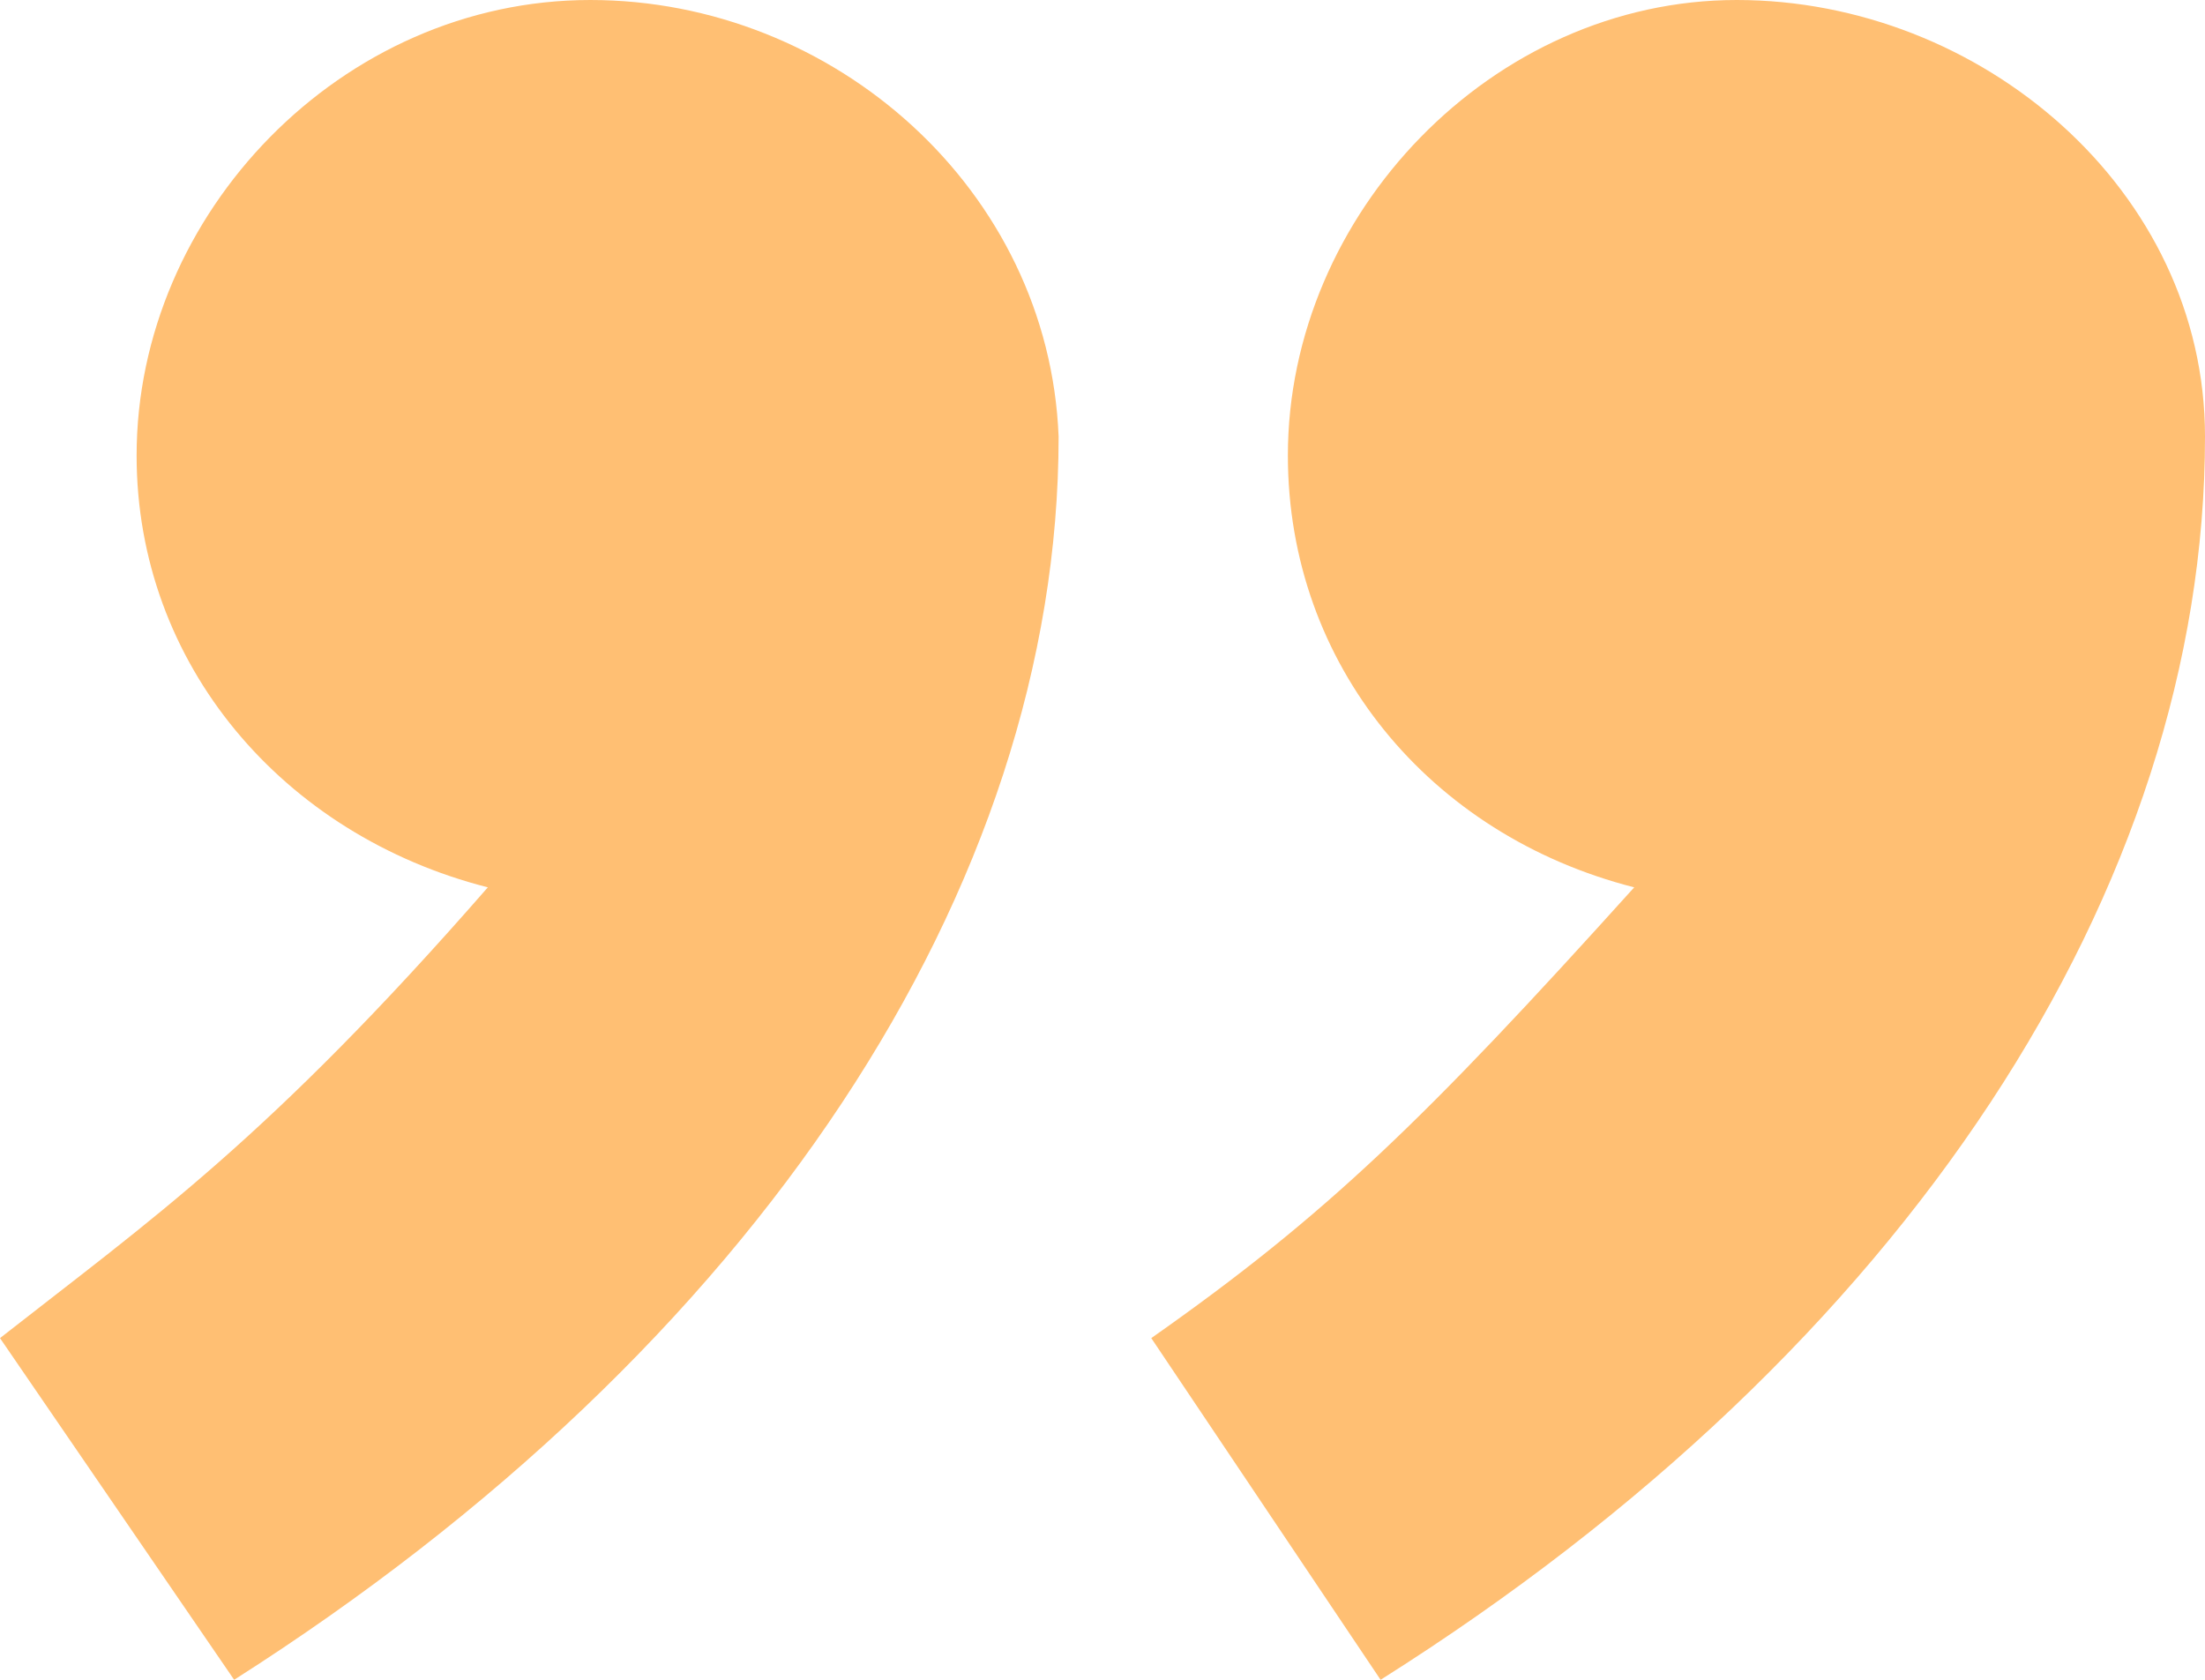 <svg width="42" height="32" viewBox="0 0 42 32" fill="none" xmlns="http://www.w3.org/2000/svg">
<path d="M20.164 8.316C19.978 3.616 15.889 0 11.243 0C6.504 0 2.602 4.068 2.602 8.678C2.602 12.655 5.389 15.91 9.292 16.904C5.111 21.695 2.881 23.232 0 25.491L4.46 32C14.403 25.672 20.164 16.904 20.164 8.316ZM42 8.316C42 3.616 37.726 0 33.08 0C28.434 0 24.531 4.068 24.531 8.678C24.531 12.655 27.226 15.91 31.128 16.904C27.133 21.333 25.274 23.141 21.929 25.491L26.297 32C36.332 25.672 42 16.904 42 8.316Z" fill="#FFBF73"/>
</svg>
